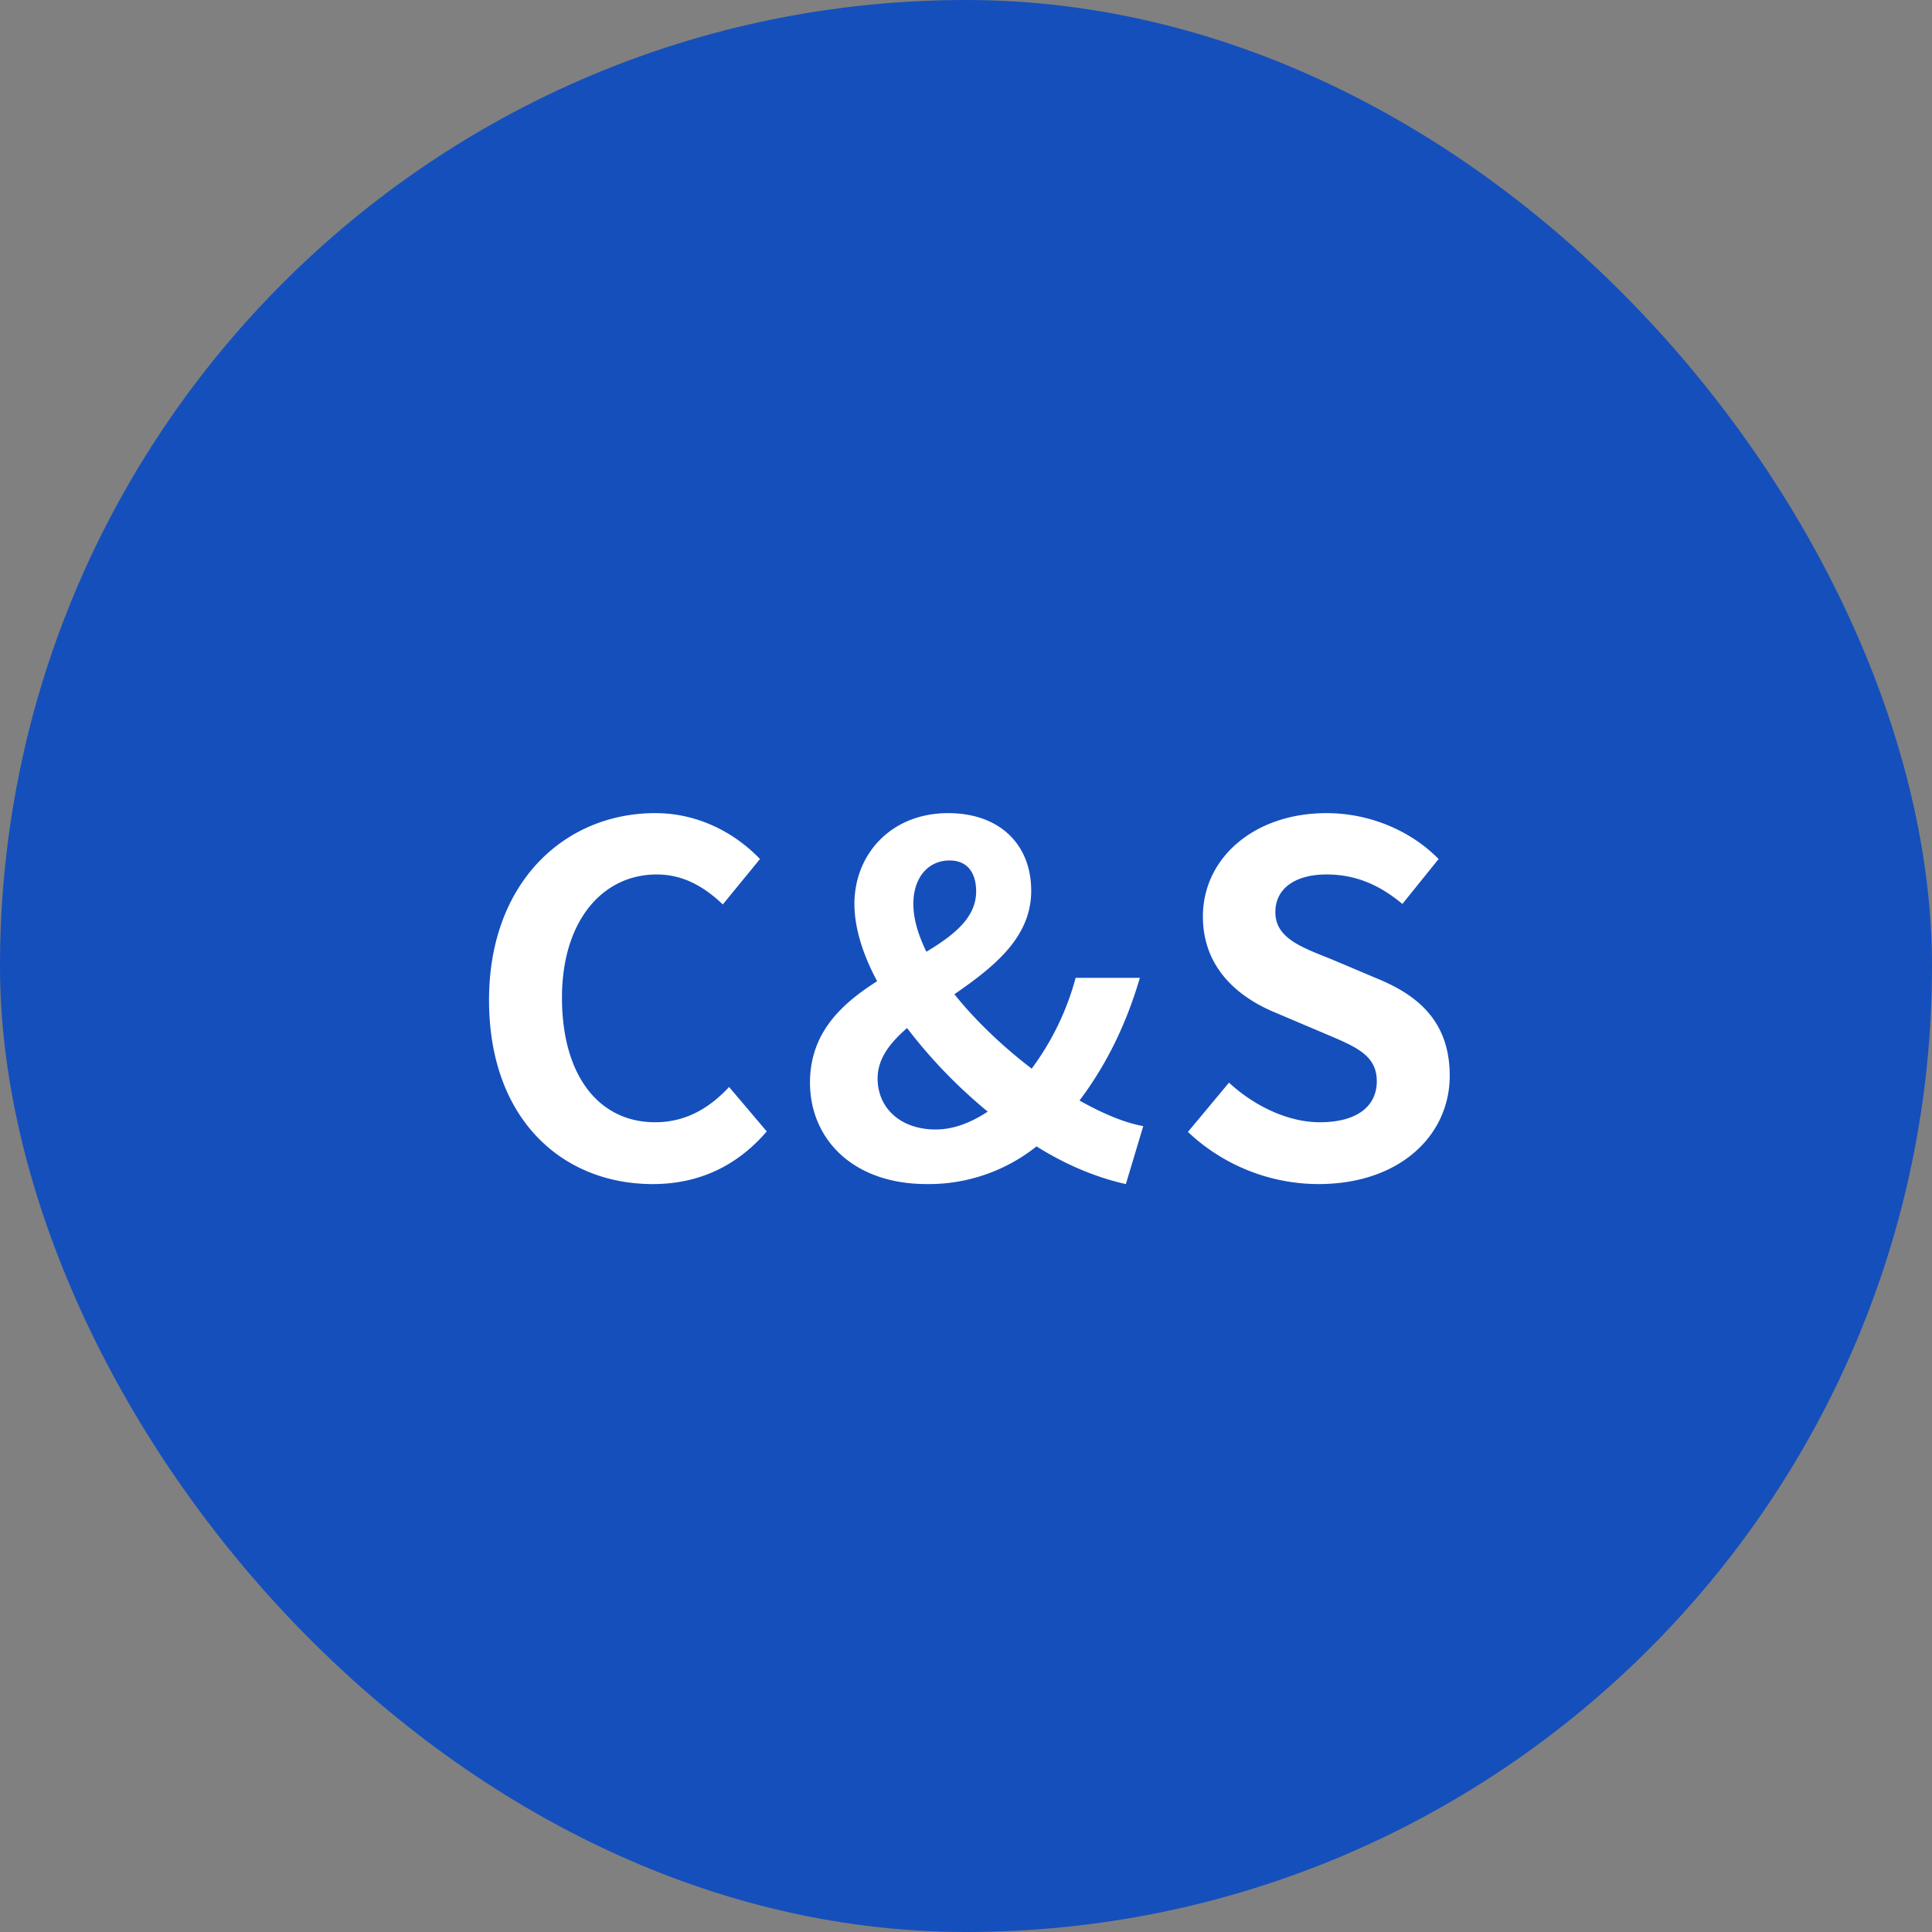 <svg xmlns="http://www.w3.org/2000/svg" width="64" height="64" fill="none"><rect width="100%" height="100%" fill="#808080" stroke="none"/><rect width="64" height="64" fill="#154FBC" rx="32"/><path fill="#fff" d="M21.624 39.224c-2.992 0-5.424-2.144-5.424-6.096 0-3.904 2.512-6.192 5.504-6.192 1.504 0 2.704.72 3.472 1.52l-1.232 1.504c-.608-.576-1.296-.992-2.192-.992-1.792 0-3.136 1.536-3.136 4.08 0 2.576 1.216 4.128 3.088 4.128 1.024 0 1.808-.48 2.448-1.168L25.4 37.48c-.976 1.136-2.24 1.744-3.776 1.744Zm8.632-9.28c0 .496.16 1.024.432 1.584.928-.56 1.648-1.136 1.648-2 0-.592-.272-1.024-.88-1.024-.704 0-1.2.56-1.2 1.44Zm.448 9.28c-2.48 0-3.872-1.52-3.872-3.36 0-1.648 1.04-2.608 2.224-3.36-.48-.896-.752-1.776-.752-2.56 0-1.648 1.216-3.008 3.104-3.008 1.696 0 2.752 1.024 2.752 2.576 0 1.568-1.28 2.544-2.544 3.424.704.88 1.616 1.744 2.56 2.464a8.93 8.93 0 0 0 1.456-3.008h2.128c-.432 1.472-1.072 2.832-2 4.064.768.432 1.488.736 2.112.848l-.576 1.92c-.944-.208-1.968-.624-2.96-1.248a5.73 5.73 0 0 1-3.632 1.248Zm-1.632-3.504c0 1.008.784 1.696 1.92 1.696.592 0 1.168-.224 1.728-.592a16.76 16.76 0 0 1-2.672-2.768c-.576.496-.976 1.024-.976 1.664Zm14.6 3.504a6.31 6.31 0 0 1-4.32-1.728l1.36-1.632c.848.784 1.968 1.312 3.008 1.312 1.232 0 1.888-.528 1.888-1.36 0-.88-.72-1.152-1.776-1.6l-1.584-.672c-1.2-.496-2.4-1.456-2.4-3.184 0-1.936 1.696-3.424 4.096-3.424 1.376 0 2.752.544 3.712 1.52l-1.2 1.488c-.752-.624-1.536-.976-2.512-.976-1.04 0-1.696.464-1.696 1.248 0 .848.832 1.152 1.84 1.552l1.552.656c1.44.592 2.384 1.504 2.384 3.216 0 1.936-1.616 3.584-4.352 3.584Z"/></svg>
